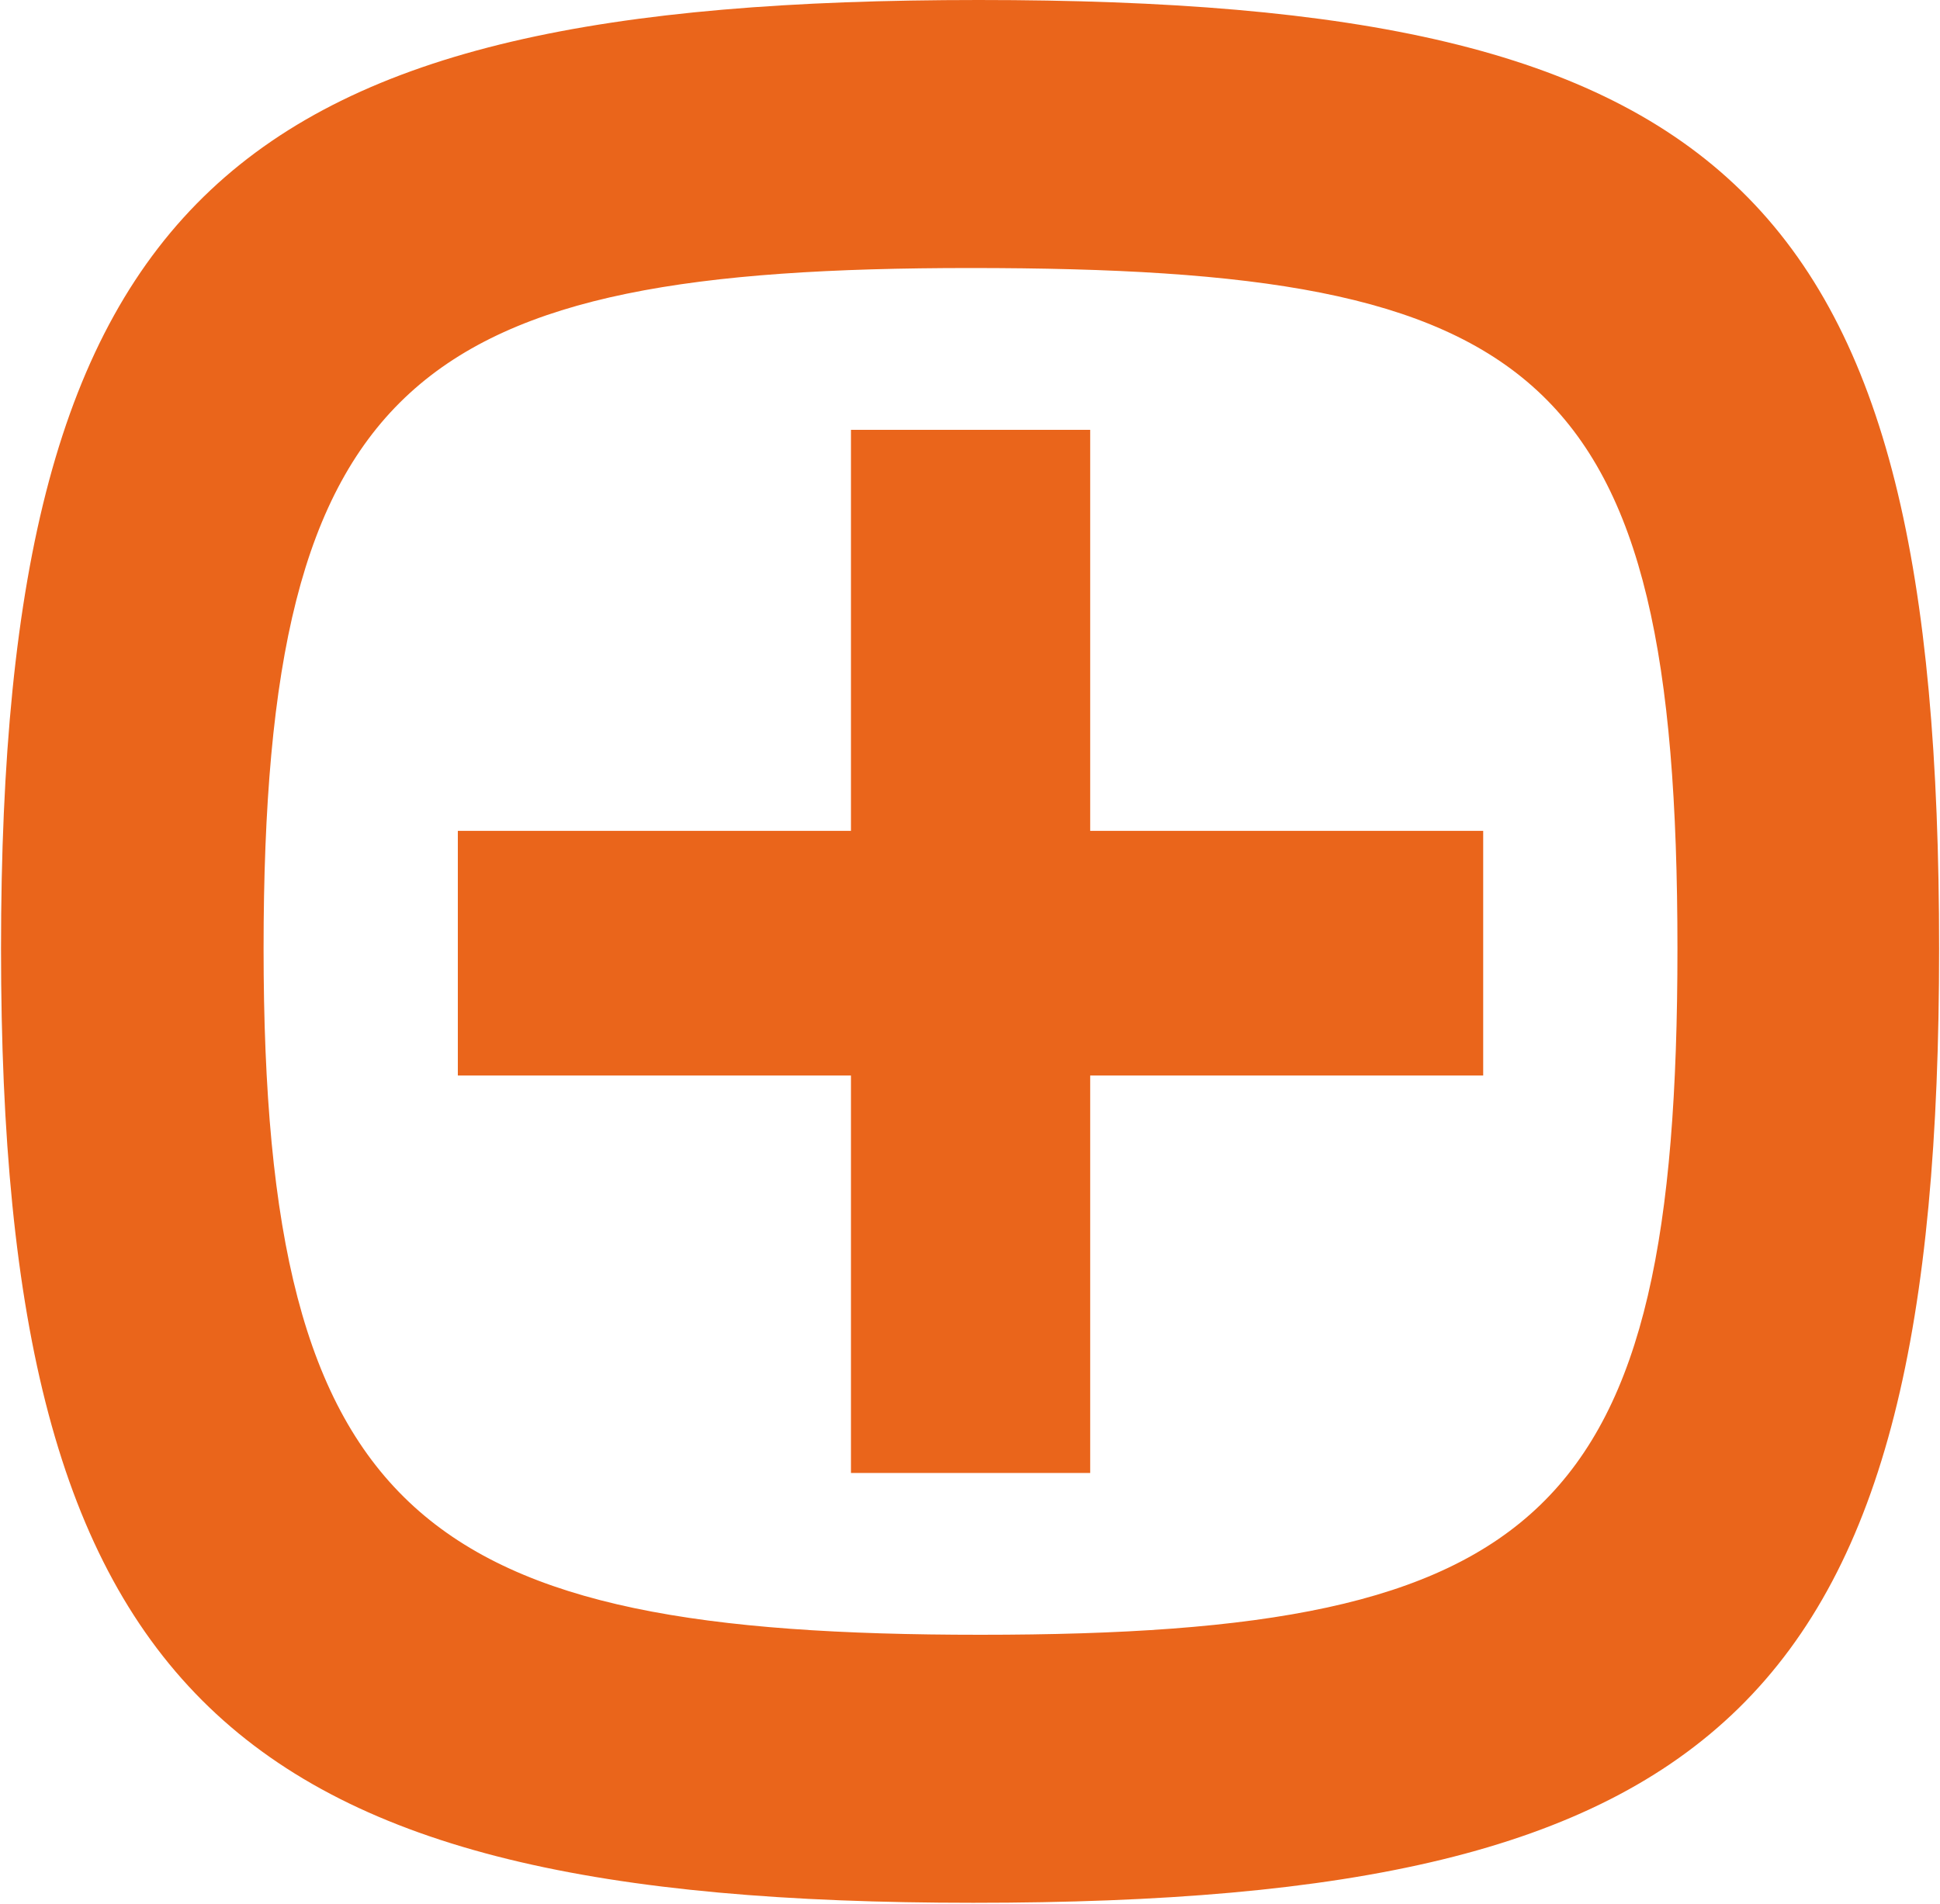 <svg version="1.2" xmlns="http://www.w3.org/2000/svg" viewBox="0 0 1514 1486" width="1514" height="1486">
	<title>APPS</title>
	<style>
		.s0 { fill: #ea651b } 
	</style>
	<g id="layer1">
		<path id="path392" fill-rule="evenodd" class="s0" d="m0.8 740.5c0-591.7 181.8-740.5 762.9-740.5 588.2 0 749.6 150.9 749.6 740.5 0 587.5-165.6 744.7-753.8 744.7-579 0-758.7-159.3-758.7-744.7zm1308.3 0c0-453.4-108.1-531.3-551.7-531.3-431.6 0-551.7 83.5-551.7 531.3 0 447.1 126.4 535.5 559.4 535.5 440.1 0 544-91.9 544-535.5zm-458.3-405v313h306.7v191h-306.7v310.2h-186.7v-310.2h-306.8v-191h306.8v-313z"/>
	</g>
</svg>